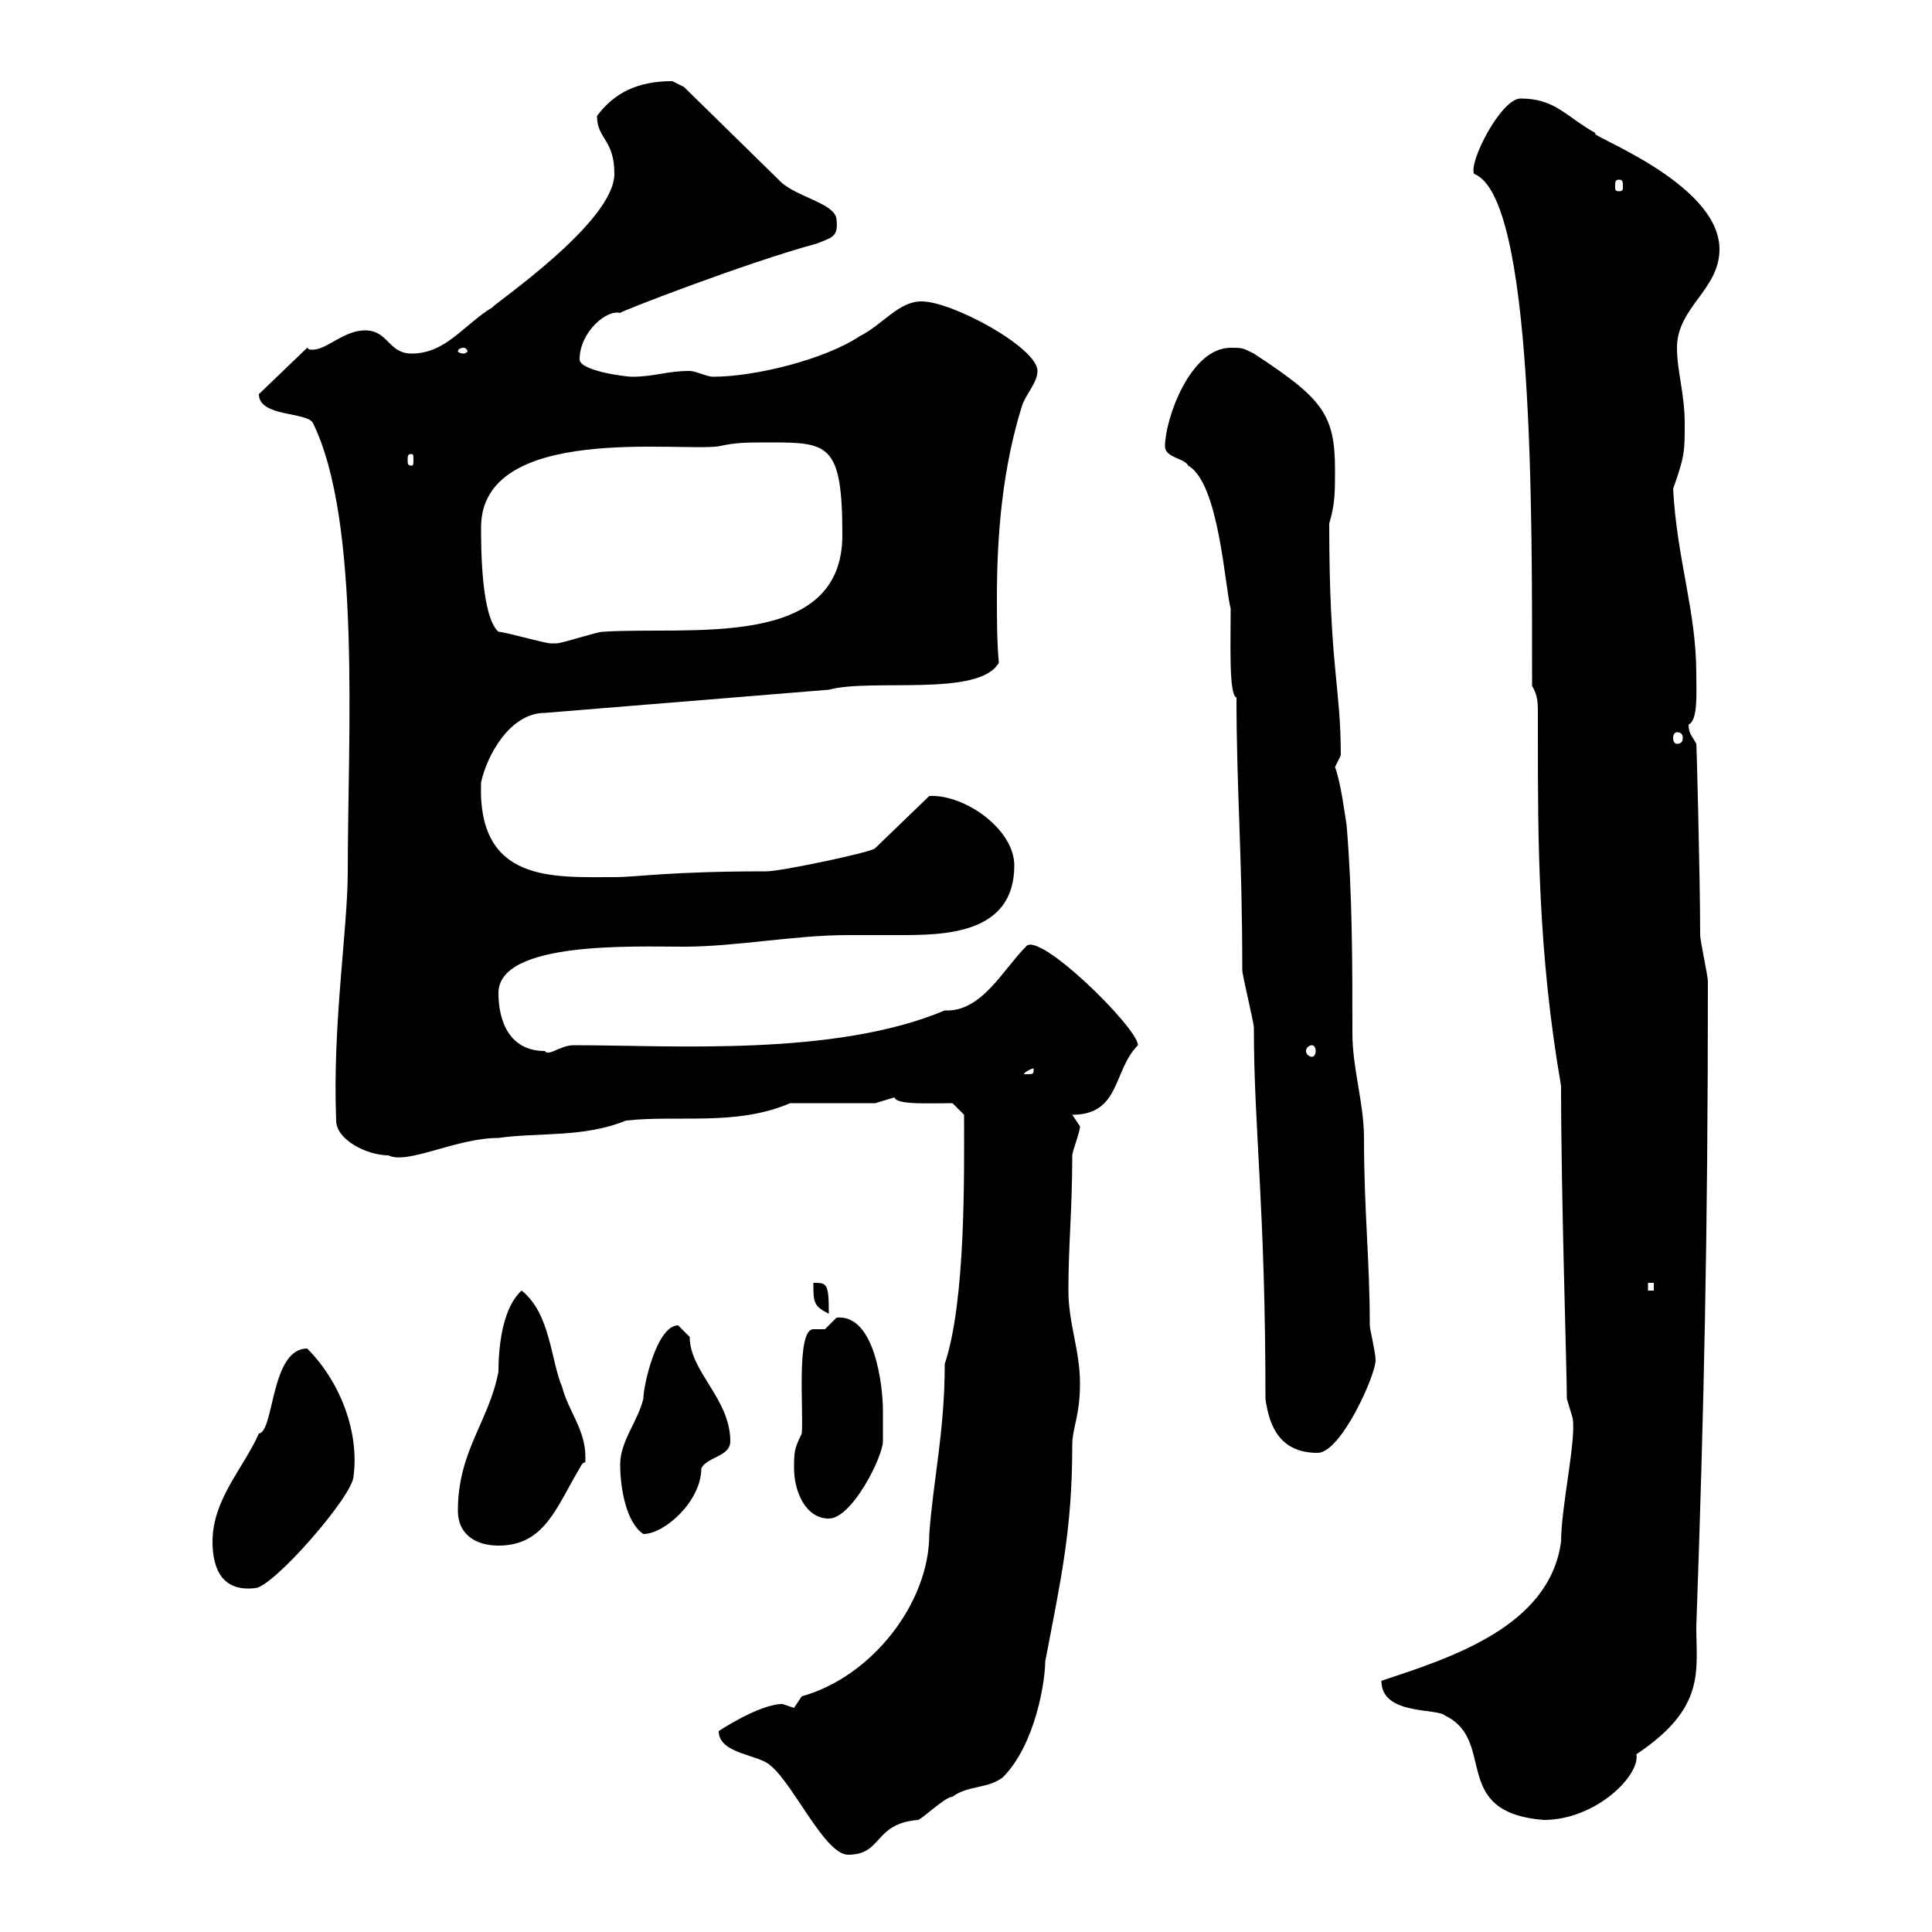 <svg xmlns="http://www.w3.org/2000/svg" xmlns:xlink="http://www.w3.org/1999/xlink" width="300" height="300"><path d="M111.60 268.80C111.60 272.40 117.90 272.40 119.70 274.20C123.30 277.20 128.10 288 131.70 288C137.10 288 135.60 283.20 142.50 282.60C143.10 282.60 146.70 279 147.90 279C150.30 277.20 153.30 277.80 155.70 276C160.80 270.90 162.30 261 162.30 258C164.70 245.40 166.50 237.60 166.50 224.40C166.50 221.70 167.70 219.90 167.70 214.80C167.70 209.70 165.90 205.50 165.90 200.40C165.90 193.20 166.50 187.80 166.50 179.40C166.50 178.80 167.70 175.80 167.70 174.90C167.70 174.90 166.50 173.10 166.50 173.10C174 173.10 172.80 166.20 176.70 162.30C176.70 159.60 161.10 144.30 159.30 147C155.70 150.60 152.40 157.20 146.70 156.90C129.60 164.10 104.40 162.30 89.10 162.30C87 162.30 85.20 164.10 84.60 163.20C79.20 163.20 77.40 158.70 77.40 154.20C77.40 146.10 98.40 147 106.20 147C114.30 147 123.30 145.20 131.70 145.20C134.10 145.20 136.80 145.20 139.50 145.20C146.40 145.20 157.50 145.20 157.50 134.40C157.50 128.70 149.70 123.30 144.30 123.60L135.90 131.70C135.60 132.30 121.20 135.30 119.10 135.30C103.80 135.30 99 136.20 95.40 136.20C85.80 136.20 74.10 137.10 74.70 121.50C75.60 117.30 79.20 110.70 84.60 110.70L128.70 107.10C135.30 105.30 152.10 108.30 155.10 102.90C154.80 99.60 154.80 96.30 154.80 92.70C154.80 82.80 155.70 72.60 158.70 63C159.30 61.20 161.10 59.40 161.10 57.60C161.10 54 147.90 46.80 143.10 46.80C139.50 46.80 137.10 50.40 133.50 52.20C128.10 55.80 117.30 58.50 110.70 58.50C109.80 58.50 108 57.60 107.10 57.60C103.50 57.60 101.70 58.50 98.10 58.50C97.20 58.50 90 57.60 90 55.80C90 51.60 94.20 48 96.30 48.60C95.70 48.60 115.80 40.80 126.90 37.80C129 36.90 130.20 36.90 129.90 34.20C129.90 31.50 123.30 30.60 120.90 27.90L106.20 13.50C106.20 13.50 104.40 12.60 104.40 12.60C99 12.60 95.40 14.40 92.70 18C92.70 21.60 95.40 21.60 95.40 27C95.40 34.50 76.80 47.10 76.50 47.70C72 50.40 69.30 54.90 63.90 54.90C60.30 54.90 60.30 51.30 56.70 51.30C53.40 51.30 50.70 54.30 48.60 54.30C48 54.30 48 54.30 47.70 54L40.20 61.20C40.20 64.80 47.70 63.90 48.60 65.70C56.10 81 54 114.30 54 135.30C54 144.30 51.60 159 52.20 174C52.20 177 57 179.40 60.30 179.40C63.30 180.90 70.80 176.70 77.40 176.70C83.70 175.80 90.60 176.70 97.20 174C105.30 173.10 114.30 174.90 122.70 171.30L135.90 171.30C135.90 171.30 138.90 170.40 138.90 170.40C139.20 171.60 144.30 171.30 147.90 171.30L149.70 173.10C149.70 182.10 150 201.90 146.70 211.80C146.70 222.30 144.90 229.80 144.30 238.20C144.30 249 135.30 260.40 124.50 263.40L123.30 265.20C123.30 265.20 121.50 264.60 121.50 264.60C117.90 264.60 111.60 268.80 111.60 268.80ZM214.50 261C214.50 266.40 223.20 265.20 224.40 266.40C232.50 270.30 225 281.40 239.70 282.60C247.80 282.60 254.70 275.70 254.10 272.40C264.90 265.20 263.40 259.50 263.40 252.60C264.60 218.70 265.20 191.70 265.20 152.40C265.20 151.50 264 146.10 264 145.20C264 135.90 263.40 114 263.40 115.50C262.80 114.30 262.20 114 262.20 112.50C263.70 111.90 263.40 107.40 263.40 104.70C263.40 94.80 260.40 87 259.80 75.90C261.60 70.80 261.60 70.20 261.60 65.70C261.60 61.20 260.40 57.60 260.40 54C260.40 47.70 267 45 267 38.70C267 28.20 245.70 20.70 247.80 20.70C243 18 241.50 15.30 236.10 15.30C233.10 15.30 228 25.20 228.90 27C238.20 30.60 237.90 79.80 237.90 106.50C238.80 108 238.80 109.20 238.80 110.70C238.80 112.20 238.80 113.40 238.80 114.30C238.80 130.20 238.80 147.90 242.40 168.60C242.40 186 243.30 212.70 243.30 217.20C243.30 217.20 244.20 220.20 244.20 220.20C244.80 223.50 242.40 234 242.40 239.40C240.60 252.60 225.30 257.40 214.50 261ZM33 239.40C33 243.60 34.50 247.20 39.60 246.60C42.30 246.60 54.90 232.20 54.90 229.20C55.80 222.30 52.80 214.50 47.70 209.40C42 209.40 42.60 222.30 40.20 222.60C37.80 228 33 232.80 33 239.40ZM71.10 234.60C71.10 238.20 73.80 240 77.40 240C84.60 240 86.40 234 90 228C90.90 226.20 90.90 228 90.90 226.20C90.90 222 88.20 219 87.30 215.40C85.50 211.20 85.50 204 81 200.40C78.30 202.80 77.40 208.20 77.40 213C75.90 220.80 71.10 225.30 71.10 234.60ZM96.30 227.40C96.30 231 97.20 236.40 99.90 238.20C103.20 238.20 108.90 233.10 108.90 228C109.80 226.20 113.40 226.20 113.40 223.80C113.40 217.20 107.10 213 107.10 207.60C107.10 207.60 105.30 205.80 105.30 205.80C102 205.80 99.90 215.10 99.90 217.20C99 220.80 96.30 223.80 96.30 227.40ZM123.30 228C123.30 231.60 125.10 235.80 128.70 235.80C132.30 235.80 137.10 226.20 137.10 223.80C137.10 223.80 137.10 220.20 137.10 219C137.10 215.40 135.90 204 129.90 204.60C129.90 204.60 128.10 206.40 128.10 206.40C127.80 206.40 126.90 206.40 126.30 206.40C123.60 206.40 124.80 219 124.50 222.60C123.30 225 123.30 225.60 123.30 228ZM192 108.30C192 122.70 192.90 132.60 192.90 150.60C192.90 151.50 194.70 158.70 194.70 159.60C194.70 175.20 196.50 187.50 196.50 217.20C197.10 221.70 198.90 225.60 204.60 225.60C208.20 225.60 213.60 213.60 213.60 211.20C213.60 210 212.70 206.40 212.70 205.80C212.70 195.60 211.80 188.10 211.80 176.70C211.80 171.30 210 165.90 210 160.50C210 149.70 210 138.90 209.10 128.10C208.80 126.30 208.20 121.50 207.30 119.10C207.30 119.10 208.20 117.30 208.20 117.30C208.20 106.50 206.40 103.50 206.40 81.30C207.30 78.30 207.30 76.50 207.30 72.90C207.30 64.20 205.20 61.80 194.70 54.90C192.90 54 192.90 54 191.10 54C184.80 54 180.90 65.10 180.90 69.30C180.90 71.10 183.90 71.10 184.50 72.30C189.30 75 190.20 91.20 191.10 94.50C191.10 99.90 190.80 108 192 108.30ZM126.30 199.20C126.30 202.20 126.30 202.80 128.70 204C128.70 199.20 128.40 199.20 126.30 199.20ZM255.90 199.20L256.80 199.20L256.80 200.40L255.90 200.40ZM160.50 165.90C160.50 166.80 160.50 166.80 159.30 166.80C159.30 166.80 159 166.80 159 166.80C159 166.50 160.20 165.90 160.50 165.90C160.50 165.90 160.50 165.90 160.50 165.90ZM203.70 162.30C204 162.30 204.30 162.60 204.30 163.20C204.30 163.80 204 164.10 203.70 164.10C203.40 164.10 202.80 163.80 202.80 163.20C202.80 162.60 203.40 162.30 203.70 162.30ZM260.40 113.70C261 113.70 261.30 114 261.30 114.60C261.30 115.20 261 115.50 260.40 115.50C260.10 115.50 259.80 115.20 259.80 114.60C259.80 114 260.10 113.70 260.40 113.70ZM77.40 98.10C74.70 95.70 74.70 84.90 74.70 81.90C74.70 65.70 105.60 70.20 111.60 69.30C114.30 68.70 115.80 68.70 119.70 68.70C128.70 68.70 130.80 69 130.80 83.10C130.80 101.10 106.80 97.20 93.60 98.10C92.70 98.10 87.30 99.90 86.40 99.90C85.50 99.90 85.50 99.90 85.50 99.90C84.60 99.90 78.30 98.10 77.40 98.10ZM63.90 70.50C64.20 70.50 64.20 70.80 64.20 71.40C64.20 72 64.20 72.30 63.90 72.30C63.30 72.30 63.30 72 63.30 71.40C63.30 70.80 63.30 70.50 63.90 70.50ZM72 54C72.30 54 72.60 54.30 72.60 54.60C72.60 54.60 72.30 54.90 72 54.90C71.40 54.90 71.10 54.60 71.10 54.60C71.10 54.30 71.40 54 72 54ZM251.40 27.90C252 27.90 252 28.20 252 29.10C252 29.40 252 29.70 251.40 29.70C250.80 29.70 250.80 29.40 250.80 29.10C250.80 28.20 250.80 27.90 251.40 27.90Z"/></svg>